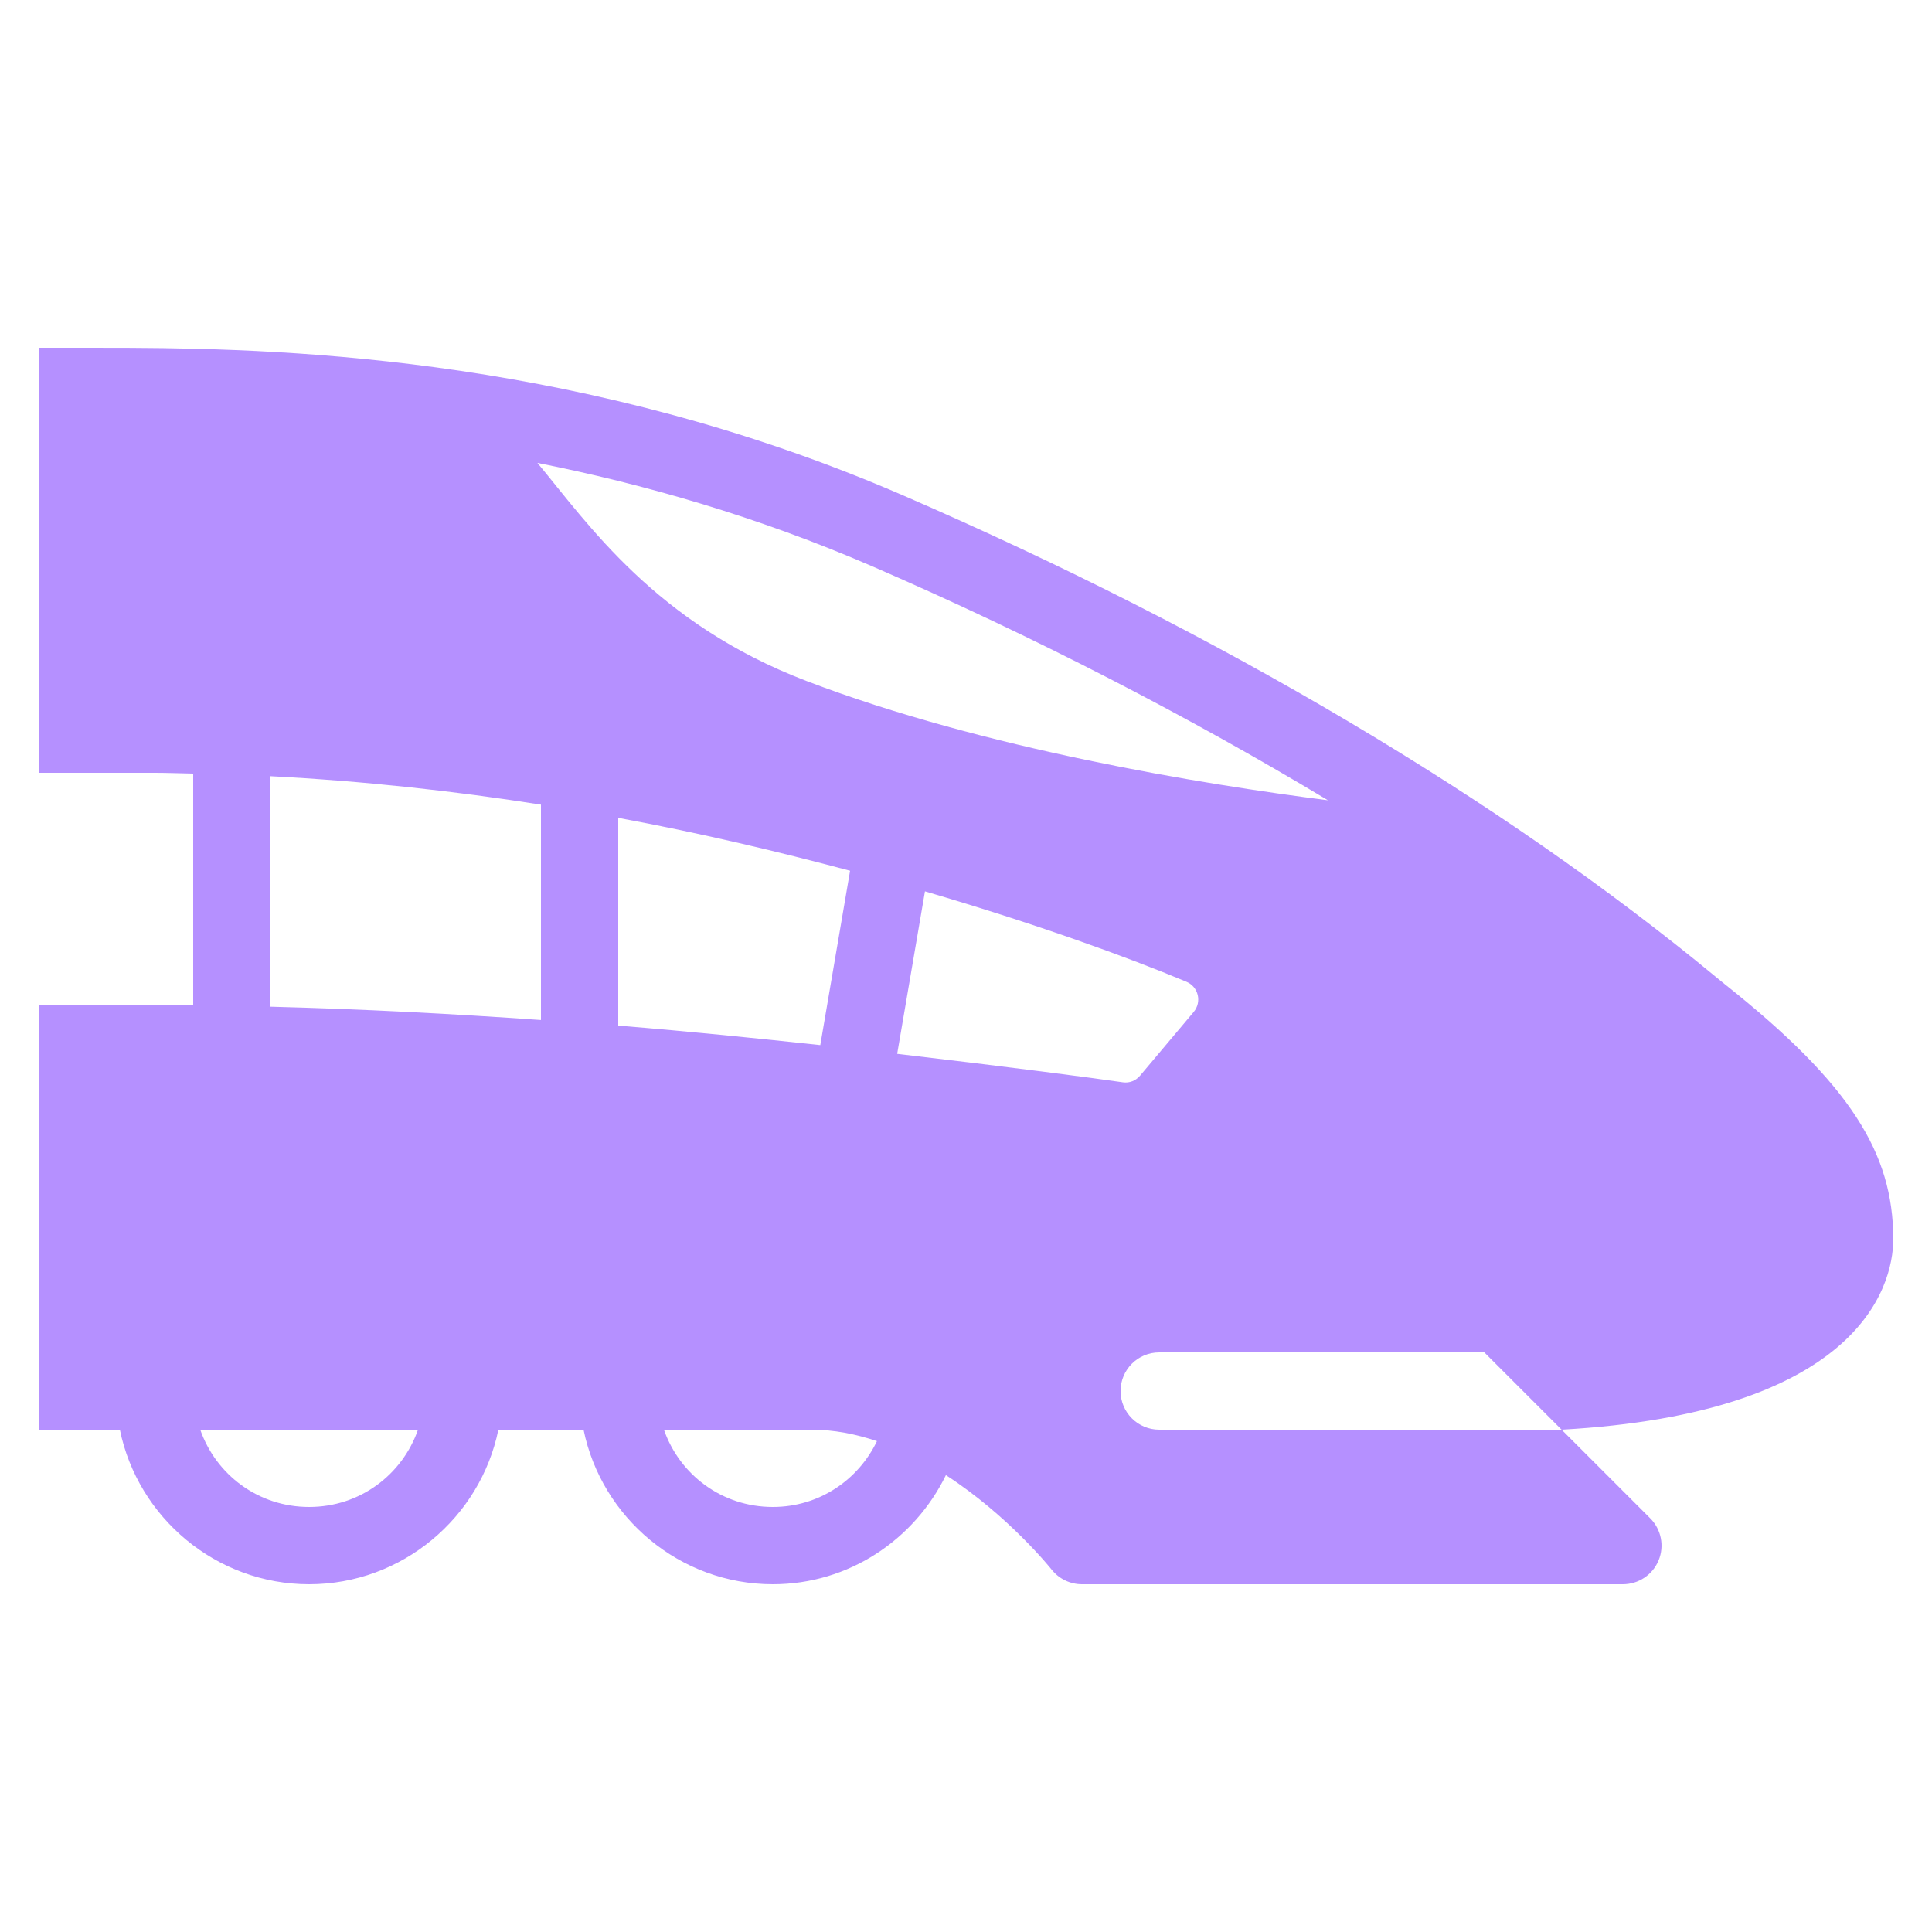 <svg xmlns="http://www.w3.org/2000/svg"  viewBox="0 0 50 50" width="50px" height="50px"><path fill="#b590ff" d="M 1 9 L 1 20 L 4 20 C 4.335 20 4.667 20.014 5 20.02 L 5 26.018 C 4.667 26.015 4.331 26 4 26 L 1 26 L 1 37 L 3.102 37 C 3.568 39.275 5.593 41 8 41 C 10.407 41 12.432 39.275 12.898 37 L 15.102 37 C 15.568 39.275 17.593 41 20 41 C 21.969 41 23.667 39.843 24.48 38.176 C 26.098 39.223 27.196 40.595 27.213 40.617 C 27.402 40.858 27.693 41 28 41 L 42 41 C 42.404 41 42.769 40.757 42.924 40.383 C 43.079 40.009 42.993 39.579 42.707 39.293 L 40.414 37 L 30 37 C 29.448 37 29 36.553 29 36 C 29 35.447 29.448 35 30 35 L 38.414 35 L 40.414 37 C 47.977 36.578 49.004 33.4 48.998 32.049 C 48.988 29.856 47.917 28.072 44.625 25.461 L 44.402 25.279 C 38.844 20.688 31.582 16.382 23.398 12.832 C 15.258 9.299 7.637 9.023 3.373 9.002 C 2.997 9 2.647 9 2.326 9 L 1 9 z M 13.908 11.98 C 16.634 12.522 19.585 13.359 22.602 14.668 C 26.762 16.474 30.741 18.529 34.367 20.711 C 31.123 20.296 25.474 19.381 20.875 17.625 C 16.965 16.132 15.221 13.556 13.908 11.98 z M 7 20.088 C 9.406 20.212 11.757 20.471 14 20.824 L 14 26.398 C 11.725 26.237 9.375 26.114 7 26.053 L 7 20.088 z M 16 21.166 C 18.155 21.565 20.146 22.041 22 22.535 L 21.229 27.047 C 19.584 26.871 17.932 26.7 16 26.543 L 16 21.166 z M 23.938 23.068 C 26.819 23.913 29.182 24.77 30.705 25.408 C 31.017 25.539 31.109 25.932 30.891 26.191 L 29.506 27.836 C 29.394 27.969 29.23 28.035 29.059 28.01 C 28.366 27.907 26.053 27.604 23.219 27.273 L 23.938 23.068 z M 5.182 37 L 10.818 37 C 10.409 38.167 9.315 39 8 39 C 6.685 39 5.591 38.167 5.182 37 z M 17.182 37 L 21 37 C 21.584 37 22.153 37.115 22.695 37.297 C 22.213 38.301 21.199 39 20 39 C 18.685 39 17.591 38.167 17.182 37 z"/></svg>
